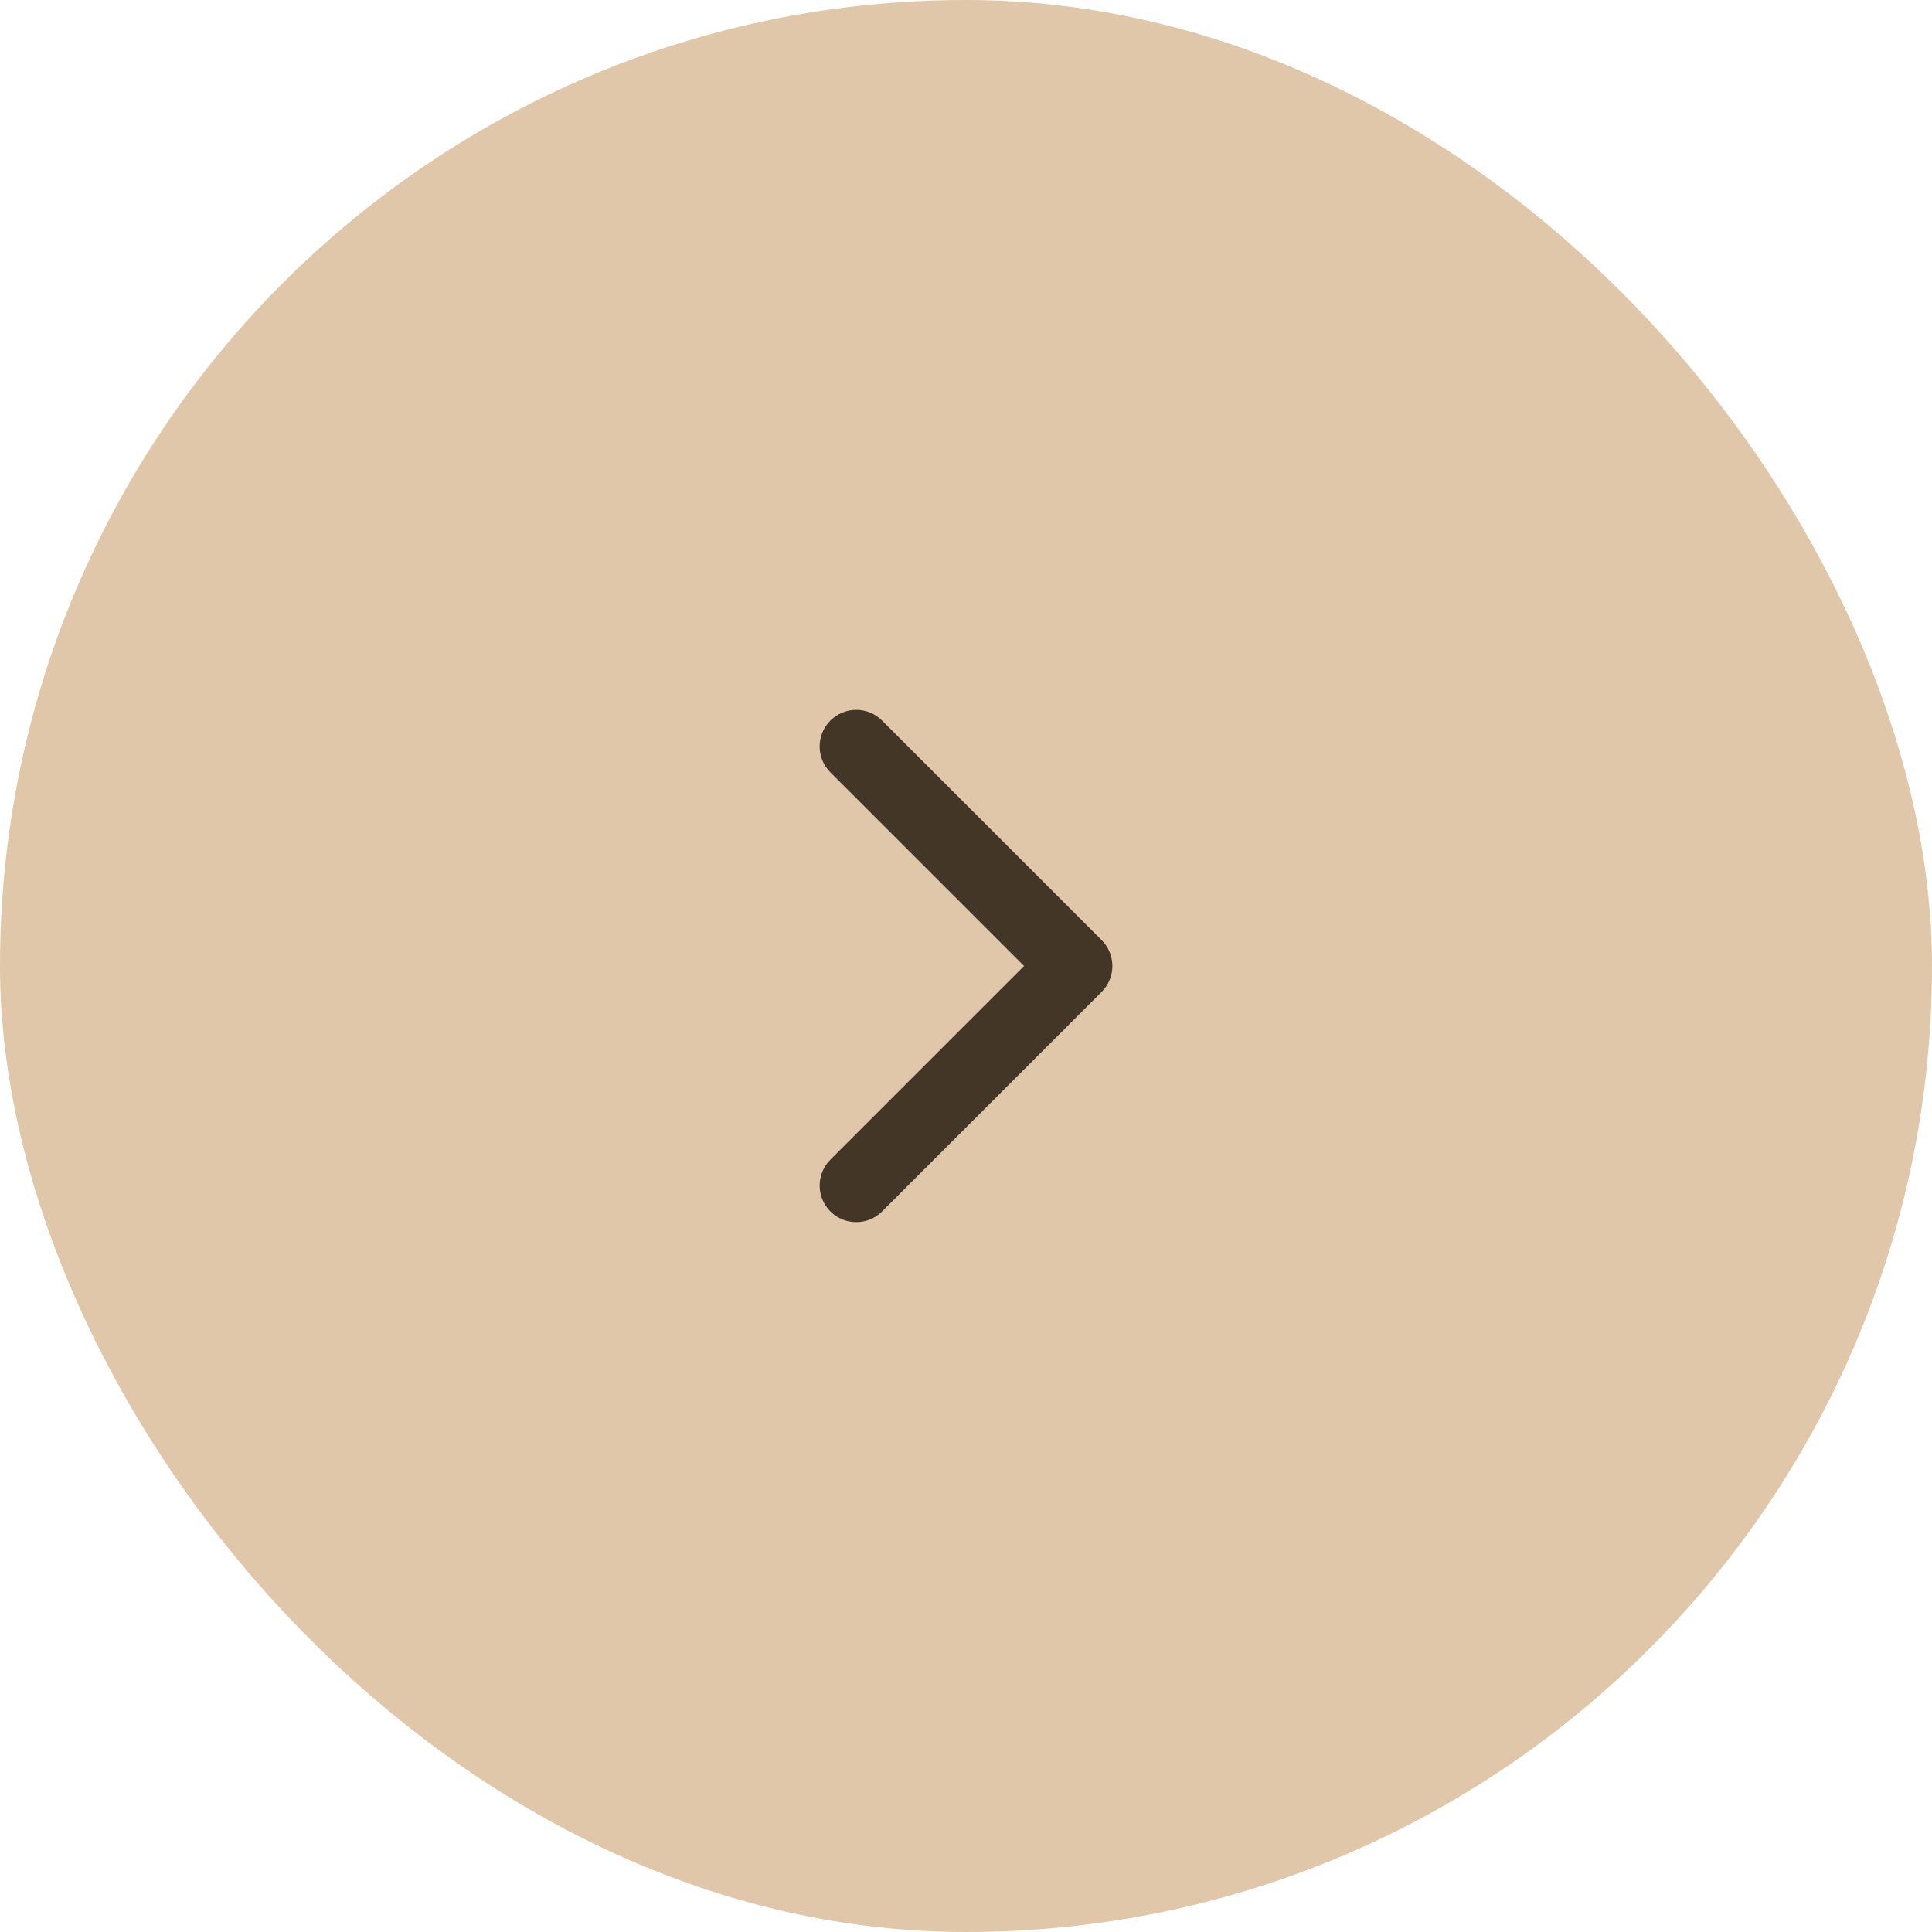<?xml version="1.0" encoding="UTF-8"?> <svg xmlns="http://www.w3.org/2000/svg" width="44" height="44" viewBox="0 0 44 44" fill="none"> <rect width="44" height="44" rx="22" fill="#E0C7A9"></rect> <path fill-rule="evenodd" clip-rule="evenodd" d="M18.911 16.411C19.236 16.085 19.764 16.085 20.09 16.411L25.09 21.411C25.415 21.736 25.415 22.264 25.09 22.589L20.09 27.589C19.764 27.915 19.236 27.915 18.911 27.589C18.586 27.264 18.586 26.736 18.911 26.411L23.322 22L18.911 17.589C18.586 17.264 18.586 16.736 18.911 16.411Z" fill="#443627"></path> </svg> 